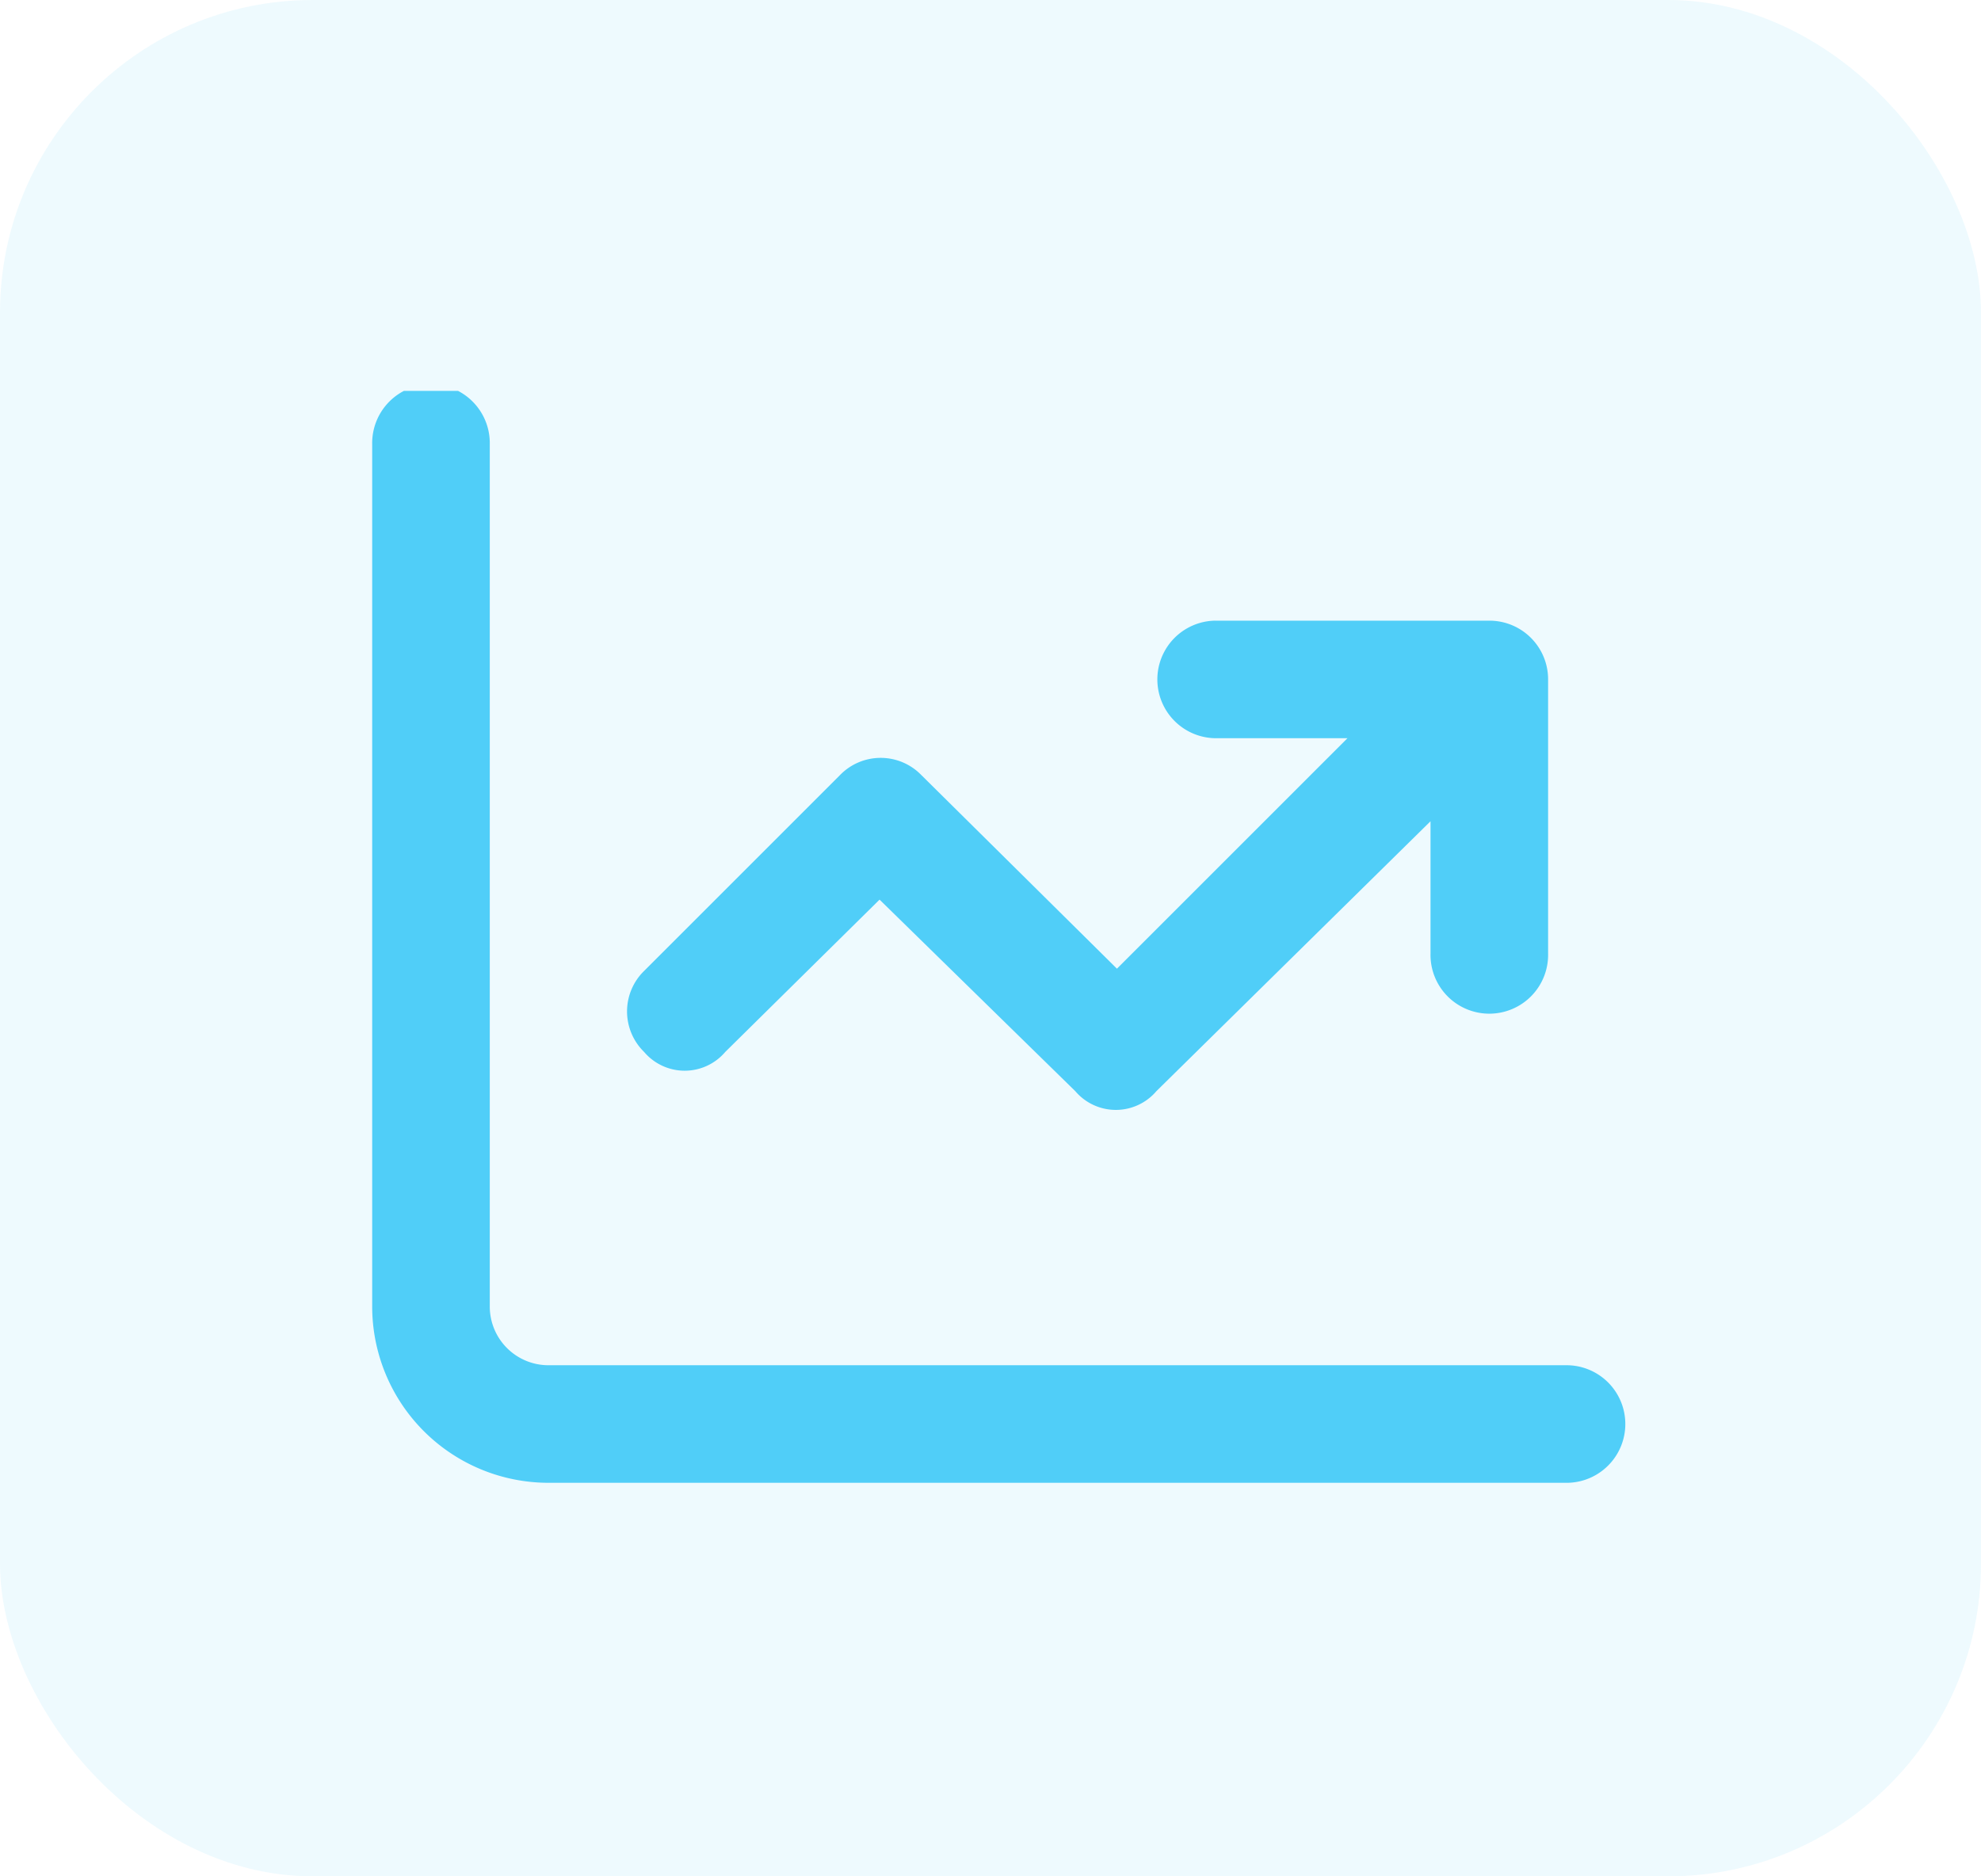 <svg xmlns="http://www.w3.org/2000/svg" xmlns:xlink="http://www.w3.org/1999/xlink" width="76" height="72" viewBox="0 0 76 72">
  <defs>
    <clipPath id="clip-path">
      <rect id="Rectangle_939" data-name="Rectangle 939" width="49" height="42" transform="translate(0.001 -0.2)" fill="#50cef8"/>
    </clipPath>
  </defs>
  <g id="icon-sale" transform="translate(-6757 238)">
    <g id="Group_201" data-name="Group 201" transform="translate(178.6 -633)">
      <rect id="Rectangle_940" data-name="Rectangle 940" width="76" height="72" rx="12" transform="translate(6578.4 395)" fill="#50cef8" opacity="0.1"/>
      <g id="Group_200" data-name="Group 200" transform="translate(6592.4 410.2)">
        <g id="Group_199" data-name="Group 199" transform="translate(0 0)" clip-path="url(#clip-path)">
          <path id="Path_150" data-name="Path 150" d="M4.511,35.338a2.253,2.253,0,0,0,2.256,2.256h39.1a2.256,2.256,0,0,1,0,4.511H6.767A6.765,6.765,0,0,1,0,35.338V2.256a2.256,2.256,0,1,1,4.511,0ZM32.331,9.023H42.857a2.25,2.25,0,0,1,2.256,2.256V21.8a2.256,2.256,0,1,1-4.511,0V16.72L30.085,27.077a2.042,2.042,0,0,1-3.111,0l-7.509-7.35-5.921,5.846a2.042,2.042,0,0,1-3.111,0,2.173,2.173,0,0,1,0-3.111l7.519-7.519a2.173,2.173,0,0,1,3.111,0l7.509,7.434,8.844-8.844H32.331a2.256,2.256,0,0,1,0-4.511" transform="translate(0.279 -0.406)" fill="#50cef8"/>
        </g>
      </g>
    </g>
  </g>
</svg>
